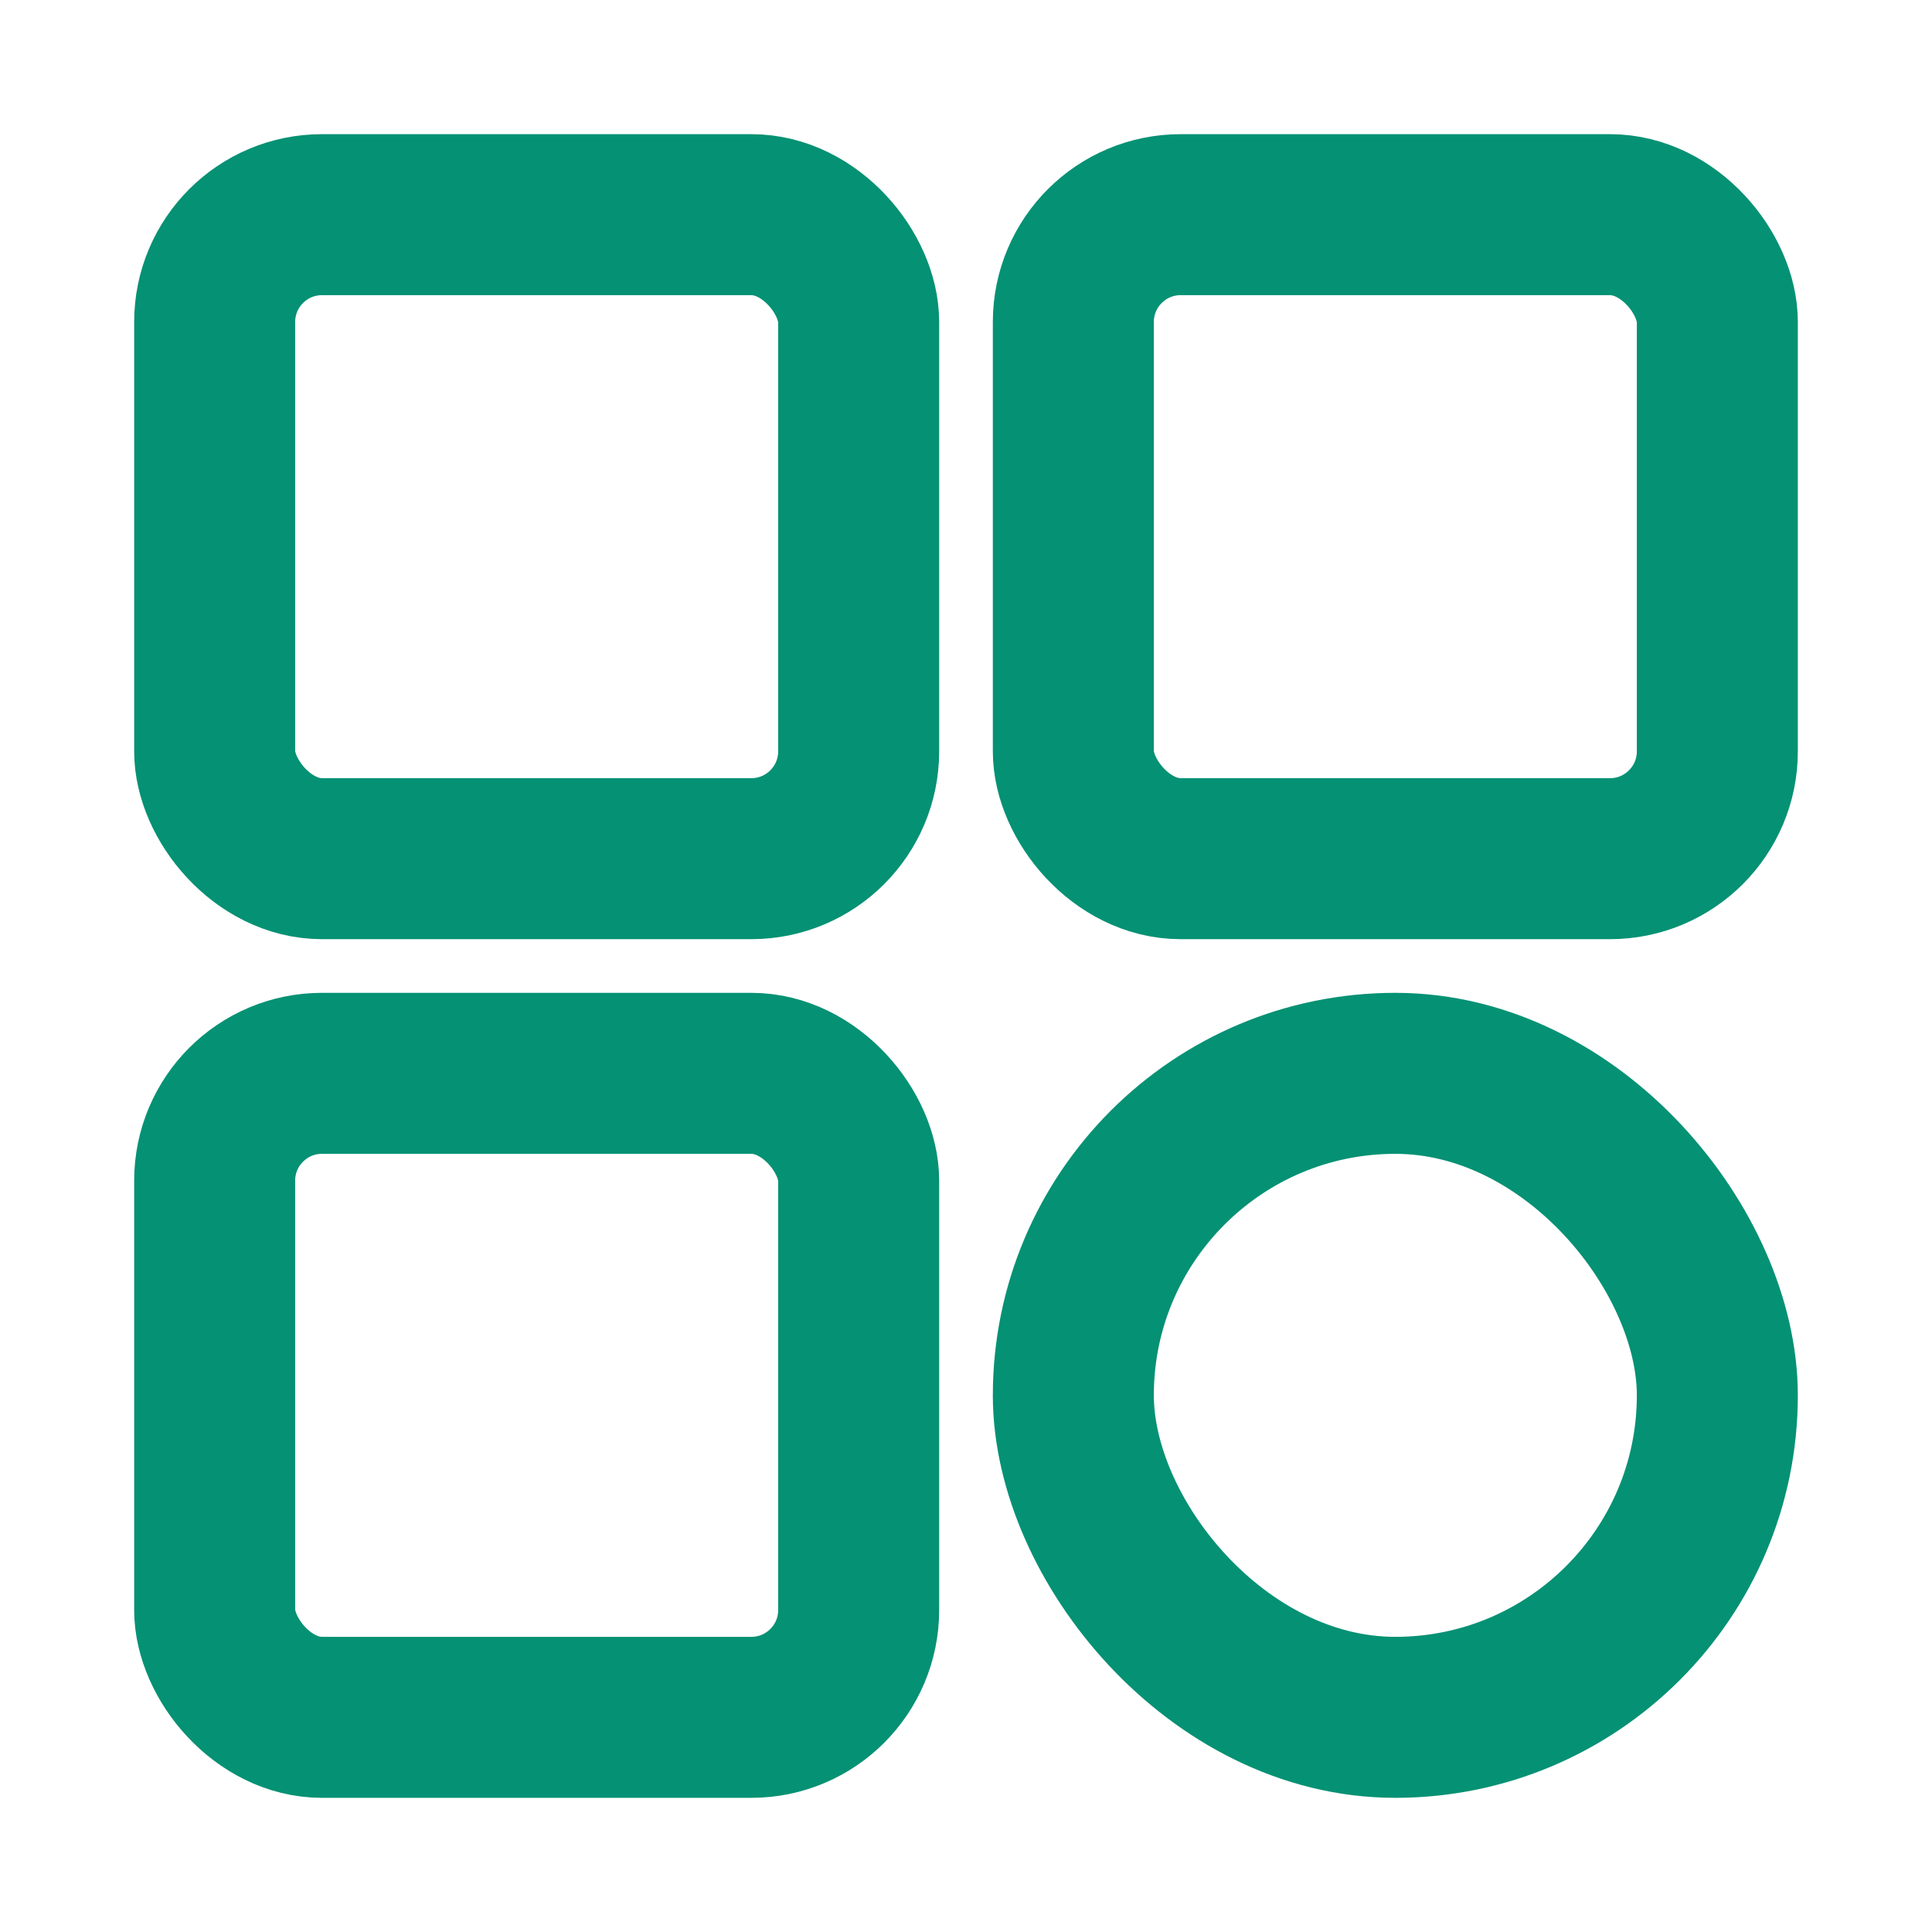 <svg width="18" height="18" viewBox="0 0 18 18" fill="none" xmlns="http://www.w3.org/2000/svg">
<rect x="2" y="10" width="6" height="6" rx="1" stroke="#059174" stroke-width="1.5"/>
<rect x="2" y="2" width="6" height="6" rx="1" stroke="#059174" stroke-width="1.5"/>
<rect x="10" y="2" width="6" height="6" rx="1" stroke="#059174" stroke-width="1.5"/>
<rect x="10" y="10" width="6" height="6" rx="3" stroke="#059174" stroke-width="1.5"/>
</svg>
